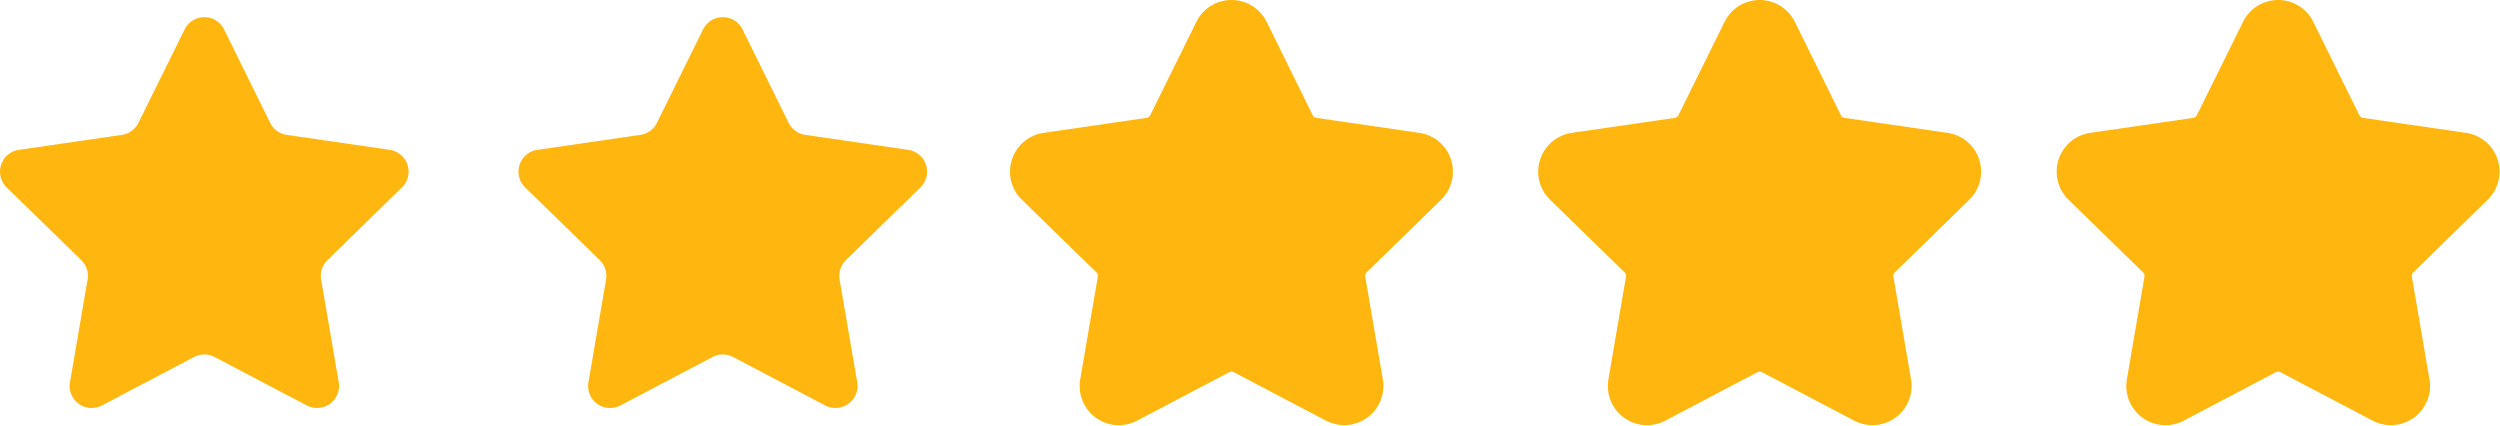 <svg xmlns="http://www.w3.org/2000/svg" width="94.662" height="16.117" viewBox="0 0 94.662 16.117">
  <g id="star-rated-5" transform="translate(0 0.65)">
    <path id="star" d="M8.485,1.511l1.745,3.537a.833.833,0,0,0,.628.456l3.9.567a.833.833,0,0,1,.462,1.421L12.4,10.245a.833.833,0,0,0-.24.738l.667,3.887a.834.834,0,0,1-1.209.879L8.126,13.914a.834.834,0,0,0-.776,0L3.86,15.749A.833.833,0,0,1,2.65,14.87l.667-3.887a.833.833,0,0,0-.24-.738L.253,7.492A.833.833,0,0,1,.715,6.071l3.9-.567a.833.833,0,0,0,.628-.456L6.991,1.511A.833.833,0,0,1,8.485,1.511Z" transform="translate(-0.001 -1.047)" fill="#ffb60e"/>
    <path id="star-2" data-name="star" d="M8.485,1.511l1.745,3.537a.833.833,0,0,0,.628.456l3.9.567a.833.833,0,0,1,.462,1.421L12.4,10.245a.833.833,0,0,0-.24.738l.667,3.887a.834.834,0,0,1-1.209.879L8.126,13.914a.834.834,0,0,0-.776,0L3.86,15.749A.833.833,0,0,1,2.65,14.87l.667-3.887a.833.833,0,0,0-.24-.738L.253,7.492A.833.833,0,0,1,.715,6.071l3.9-.567a.833.833,0,0,0,.628-.456L6.991,1.511A.833.833,0,0,1,8.485,1.511Z" transform="translate(19.631 -1.047)" fill="#ffb60e"/>
    <path id="star-3" data-name="star" d="M8.485,1.511l1.745,3.537a.833.833,0,0,0,.628.456l3.9.567a.833.833,0,0,1,.462,1.421L12.4,10.245a.833.833,0,0,0-.24.738l.667,3.887a.834.834,0,0,1-1.209.879L8.126,13.914a.834.834,0,0,0-.776,0L3.86,15.749A.833.833,0,0,1,2.65,14.87l.667-3.887a.833.833,0,0,0-.24-.738L.253,7.492A.833.833,0,0,1,.715,6.071l3.9-.567a.833.833,0,0,0,.628-.456L6.991,1.511A.833.833,0,0,1,8.485,1.511Z" transform="translate(39.262 -1.047)" fill="#ffb60e"/>
    <path id="star-4" data-name="star" d="M8.485,1.511l1.745,3.537a.833.833,0,0,0,.628.456l3.9.567a.833.833,0,0,1,.462,1.421L12.4,10.245a.833.833,0,0,0-.24.738l.667,3.887a.834.834,0,0,1-1.209.879L8.126,13.914a.834.834,0,0,0-.776,0L3.86,15.749A.833.833,0,0,1,2.65,14.87l.667-3.887a.833.833,0,0,0-.24-.738L.253,7.492A.833.833,0,0,1,.715,6.071l3.9-.567a.833.833,0,0,0,.628-.456L6.991,1.511A.833.833,0,0,1,8.485,1.511Z" transform="translate(59.262 -1.047)" fill="#ffb60e"/>
    <path id="star-5" data-name="star" d="M8.485,1.511l1.745,3.537a.833.833,0,0,0,.628.456l3.9.567a.833.833,0,0,1,.462,1.421L12.4,10.245a.833.833,0,0,0-.24.738l.667,3.887a.834.834,0,0,1-1.209.879L8.126,13.914a.834.834,0,0,0-.776,0L3.86,15.749A.833.833,0,0,1,2.65,14.87l.667-3.887a.833.833,0,0,0-.24-.738L.253,7.492A.833.833,0,0,1,.715,6.071l3.9-.567a.833.833,0,0,0,.628-.456L6.991,1.511A.833.833,0,0,1,8.485,1.511Z" transform="translate(78.262 -1.047)" fill="#ffb60e"/>
    <path id="star-6" data-name="star" d="M8.485,1.511l1.745,3.537a.833.833,0,0,0,.628.456l3.9.567a.833.833,0,0,1,.462,1.421L12.4,10.245a.833.833,0,0,0-.24.738l.667,3.887a.834.834,0,0,1-1.209.879L8.126,13.914a.834.834,0,0,0-.776,0L3.86,15.749A.833.833,0,0,1,2.65,14.87l.667-3.887a.833.833,0,0,0-.24-.738L.253,7.492A.833.833,0,0,1,.715,6.071l3.9-.567a.833.833,0,0,0,.628-.456L6.991,1.511A.833.833,0,0,1,8.485,1.511Z" transform="translate(58.893 -1.047)" fill="none" stroke="#ffb60e" stroke-width="1.3"/>
    <path id="star-7" data-name="star" d="M8.485,1.511l1.745,3.537a.833.833,0,0,0,.628.456l3.9.567a.833.833,0,0,1,.462,1.421L12.4,10.245a.833.833,0,0,0-.24.738l.667,3.887a.834.834,0,0,1-1.209.879L8.126,13.914a.834.834,0,0,0-.776,0L3.86,15.749A.833.833,0,0,1,2.65,14.87l.667-3.887a.833.833,0,0,0-.24-.738L.253,7.492A.833.833,0,0,1,.715,6.071l3.9-.567a.833.833,0,0,0,.628-.456L6.991,1.511A.833.833,0,0,1,8.485,1.511Z" transform="translate(38.893 -1.047)" fill="none" stroke="#ffb60e" stroke-width="1.3"/>
    <path id="star-8" data-name="star" d="M8.485,1.511l1.745,3.537a.833.833,0,0,0,.628.456l3.9.567a.833.833,0,0,1,.462,1.421L12.4,10.245a.833.833,0,0,0-.24.738l.667,3.887a.834.834,0,0,1-1.209.879L8.126,13.914a.834.834,0,0,0-.776,0L3.86,15.749A.833.833,0,0,1,2.65,14.87l.667-3.887a.833.833,0,0,0-.24-.738L.253,7.492A.833.833,0,0,1,.715,6.071l3.9-.567a.833.833,0,0,0,.628-.456L6.991,1.511A.833.833,0,0,1,8.485,1.511Z" transform="translate(78.524 -1.047)" fill="none" stroke="#ffb60e" stroke-width="1.3"/>
  </g>
</svg>
